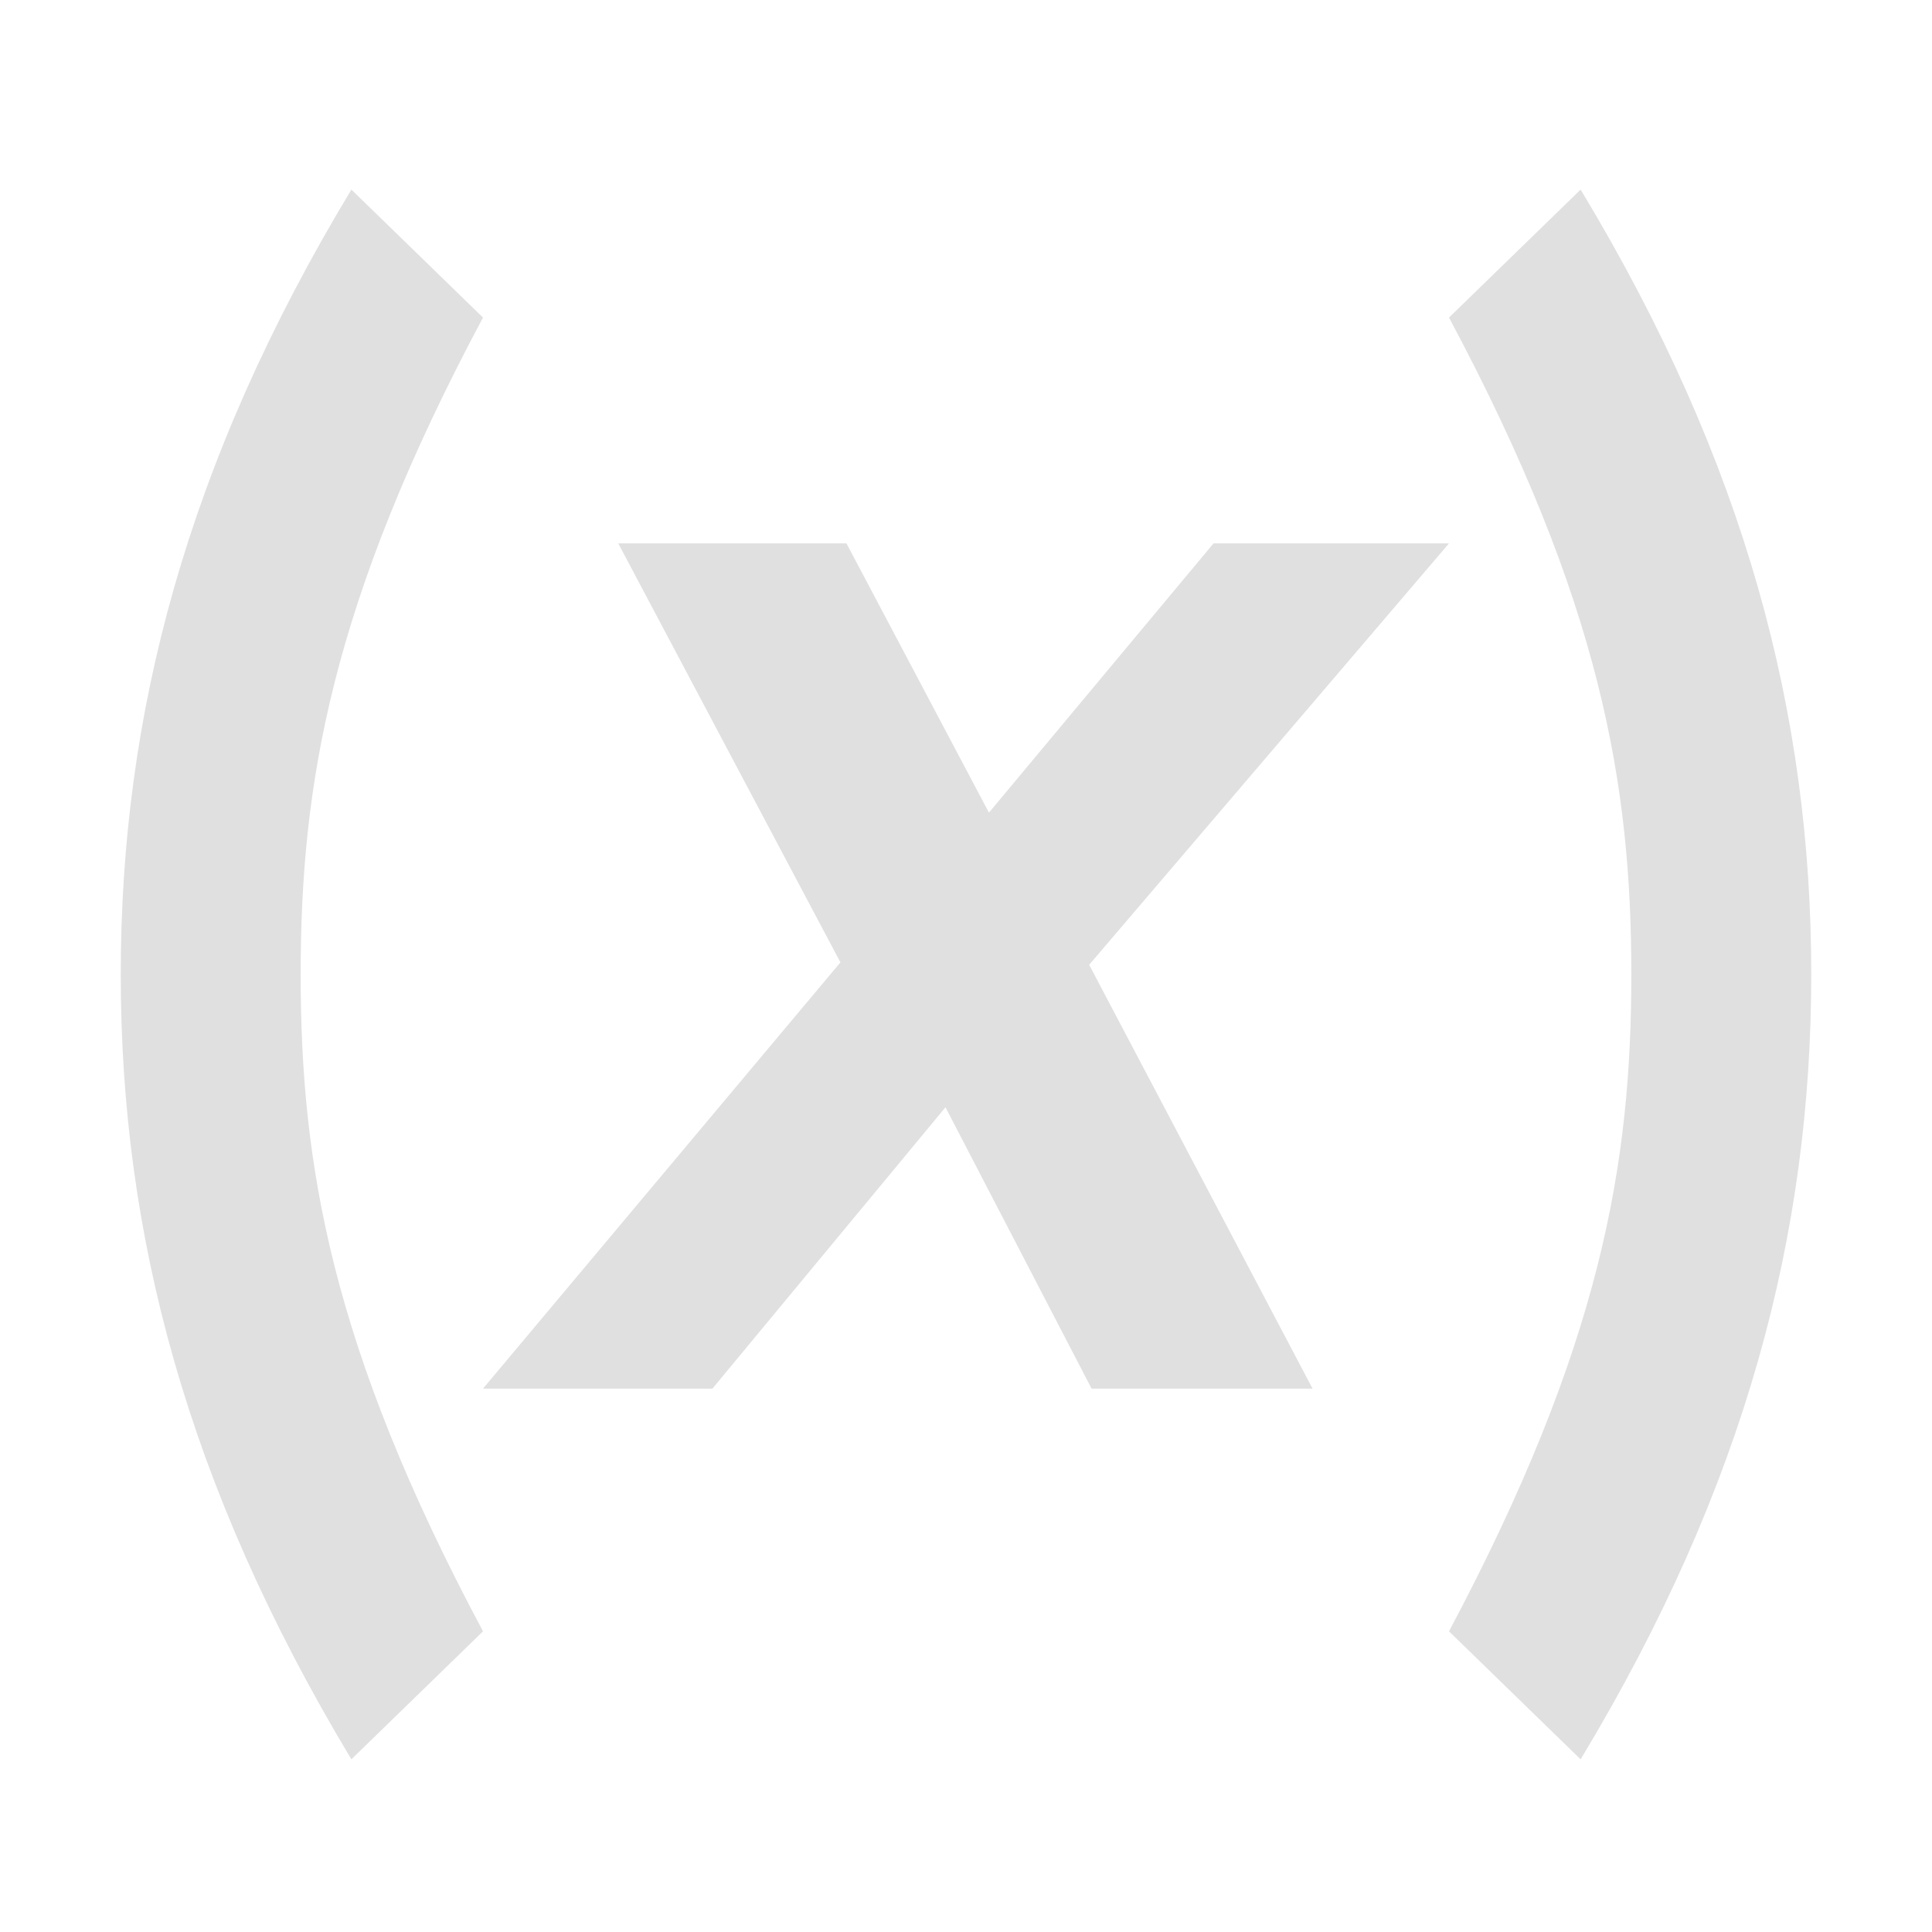 <svg enable-background="new 0 0 16 16" viewBox="0 0 16 16" xmlns="http://www.w3.org/2000/svg"><g fill="#e0e0e0"><path d="m2.91 14.57c-1.37-2.28-1.91-4.36-1.91-6.5s.54-4.23 1.91-6.5l1.09 1.06c-1.26 2.36-1.51 3.87-1.51 5.44s.25 3.08 1.51 5.44z"/><path d="m13.09 1.57c1.37 2.27 1.91 4.35 1.91 6.5 0 2.14-.54 4.23-1.91 6.5l-1.09-1.06c1.26-2.37 1.51-3.87 1.51-5.44s-.25-3.08-1.51-5.44z"/><path d="m10.87 11.5h-1.83l-1.21-2.33-1.93 2.33h-1.9l2.96-3.53-1.84-3.47h1.89l1.18 2.23 1.86-2.23h1.95l-2.98 3.49z"/></g></svg>
